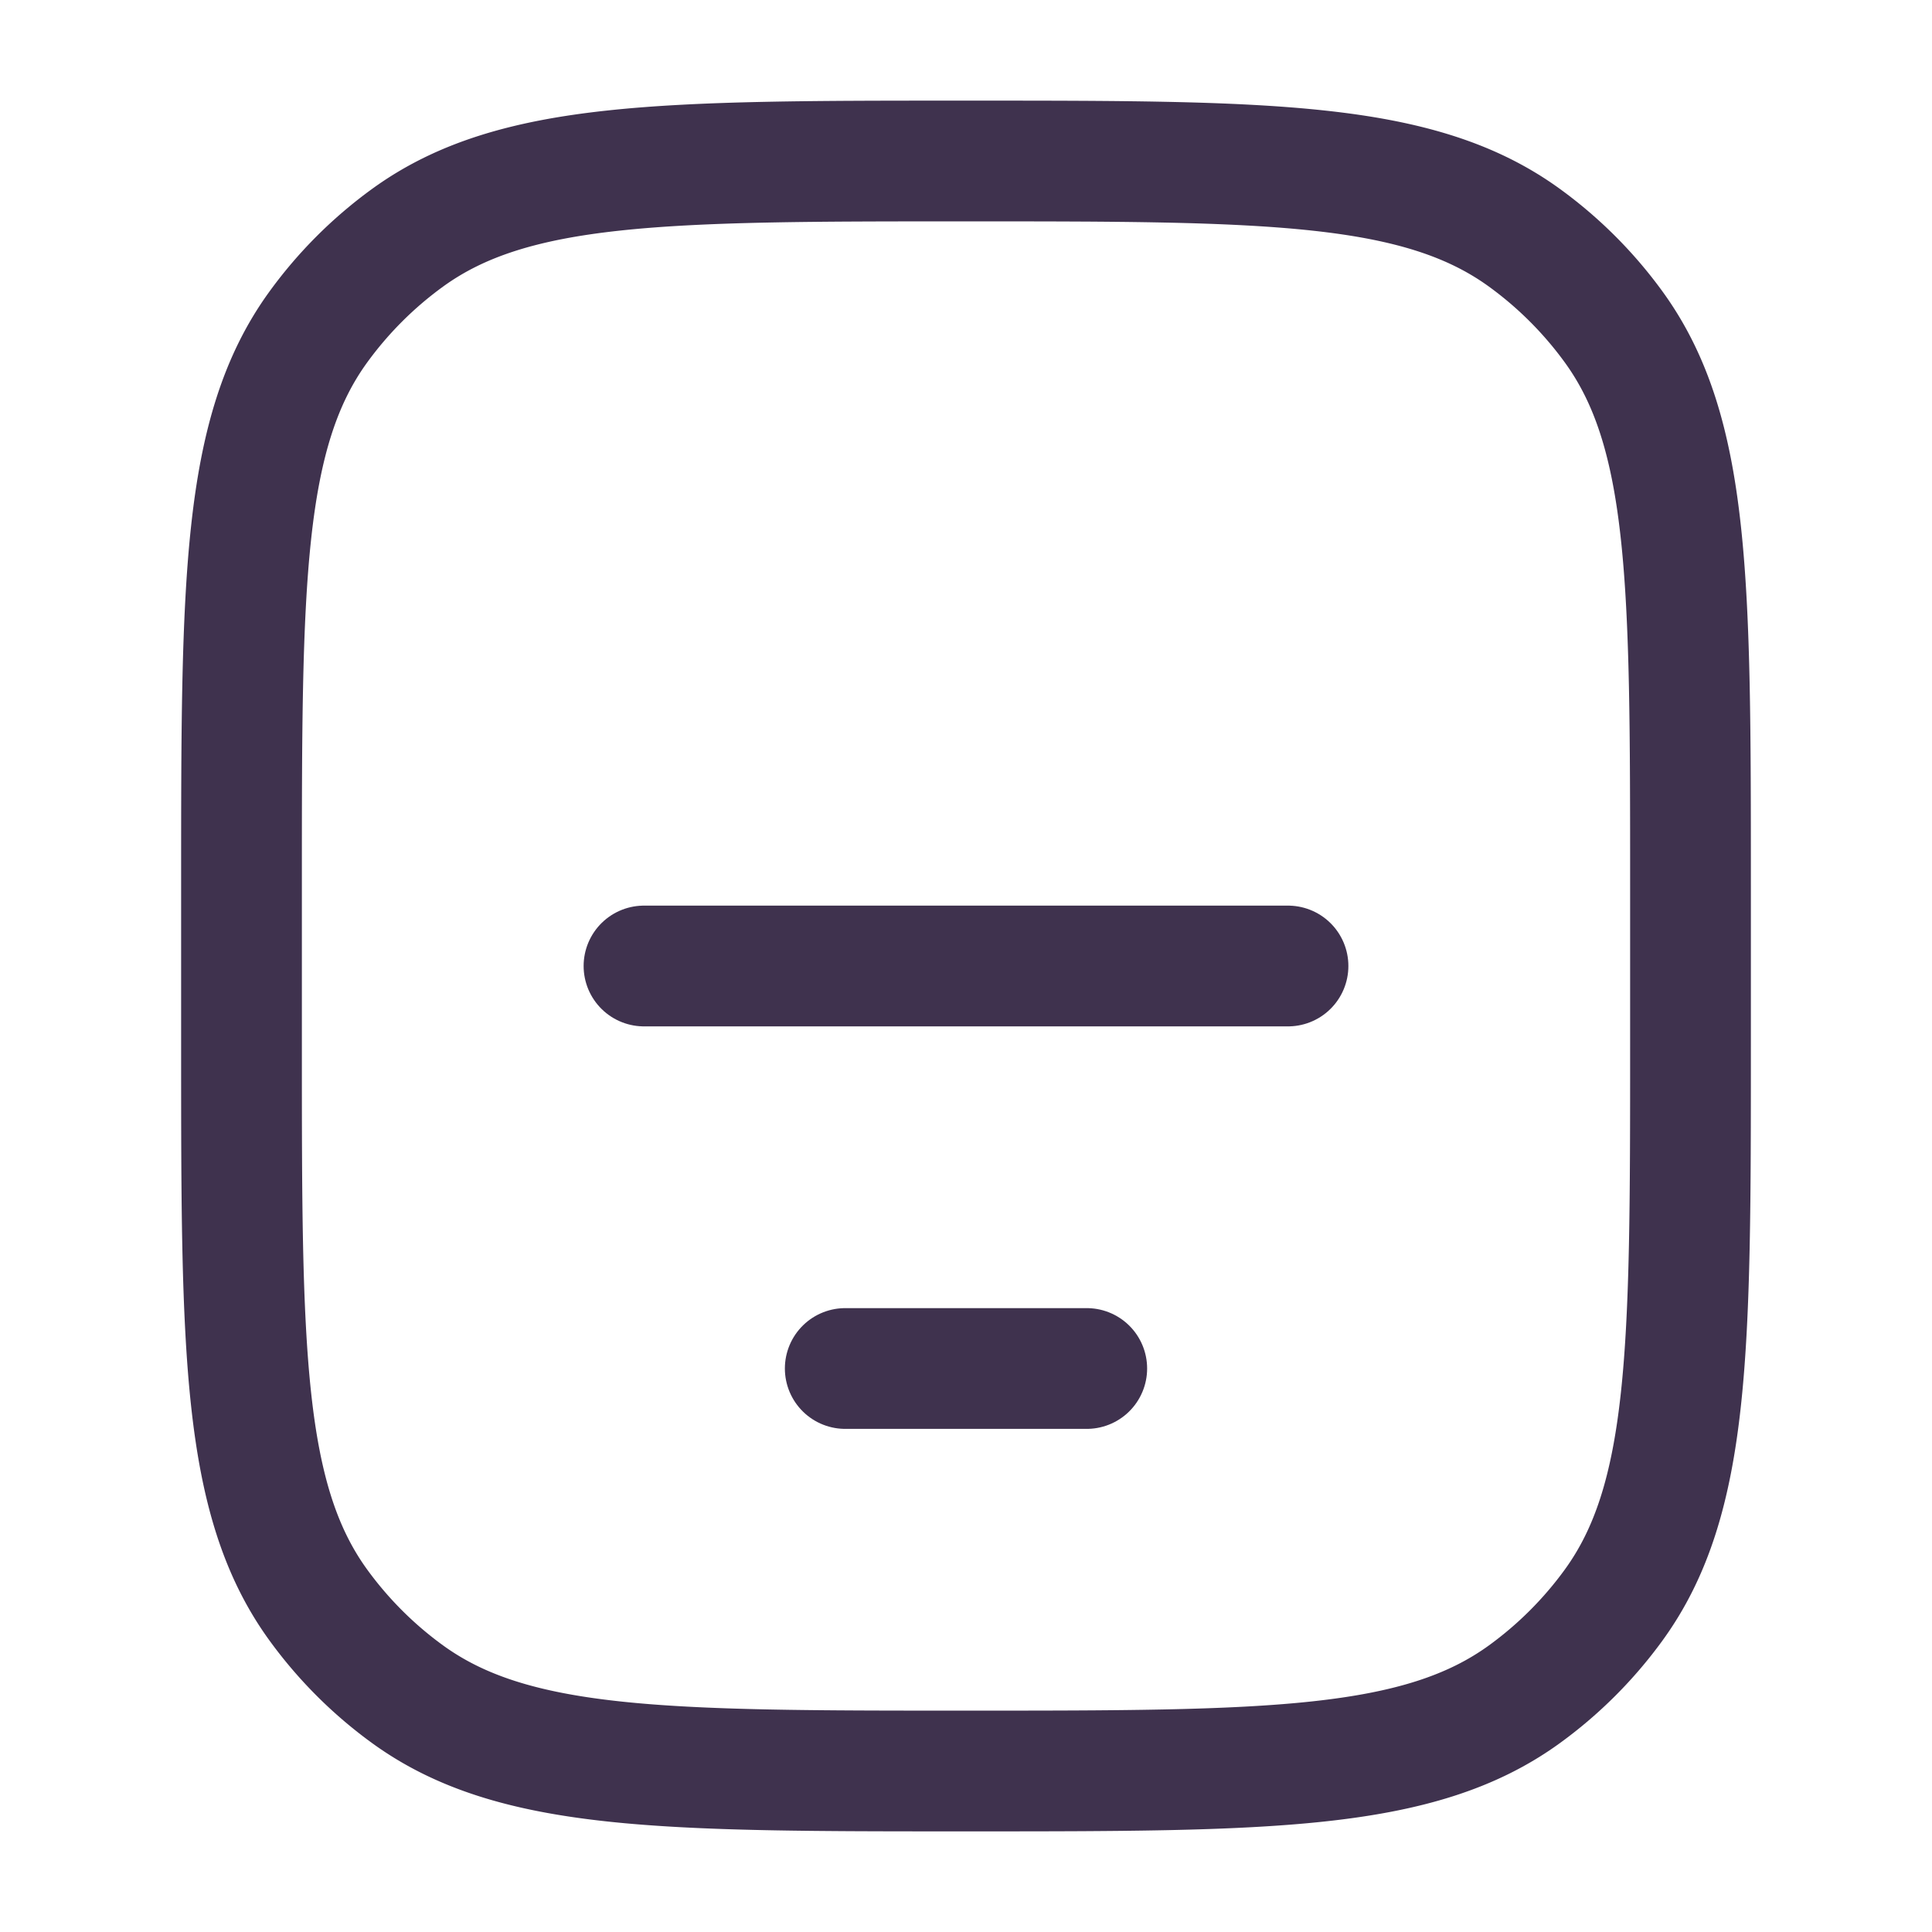 <svg xmlns="http://www.w3.org/2000/svg" width="24" height="24" fill="none" stroke="#3f324e" stroke-width="1.5" stroke-linejoin="round" xmlns:v="https://vecta.io/nano"><path d="M3 11c0-3.75 0-5.625.955-6.939a5 5 0 0 1 1.106-1.106C6.375 2 8.25 2 12 2s5.625 0 6.939.955a5 5 0 0 1 1.106 1.106C21 5.375 21 7.25 21 11v2c0 3.75 0 5.625-.955 6.939a5 5 0 0 1-1.106 1.106C17.625 22 15.75 22 12 22s-5.625 0-6.939-.955a5 5 0 0 1-1.106-1.106C3 18.625 3 16.75 3 13v-2z"/><path d="M16 12H8m5.5 5h-3" stroke-linecap="round"/></svg>